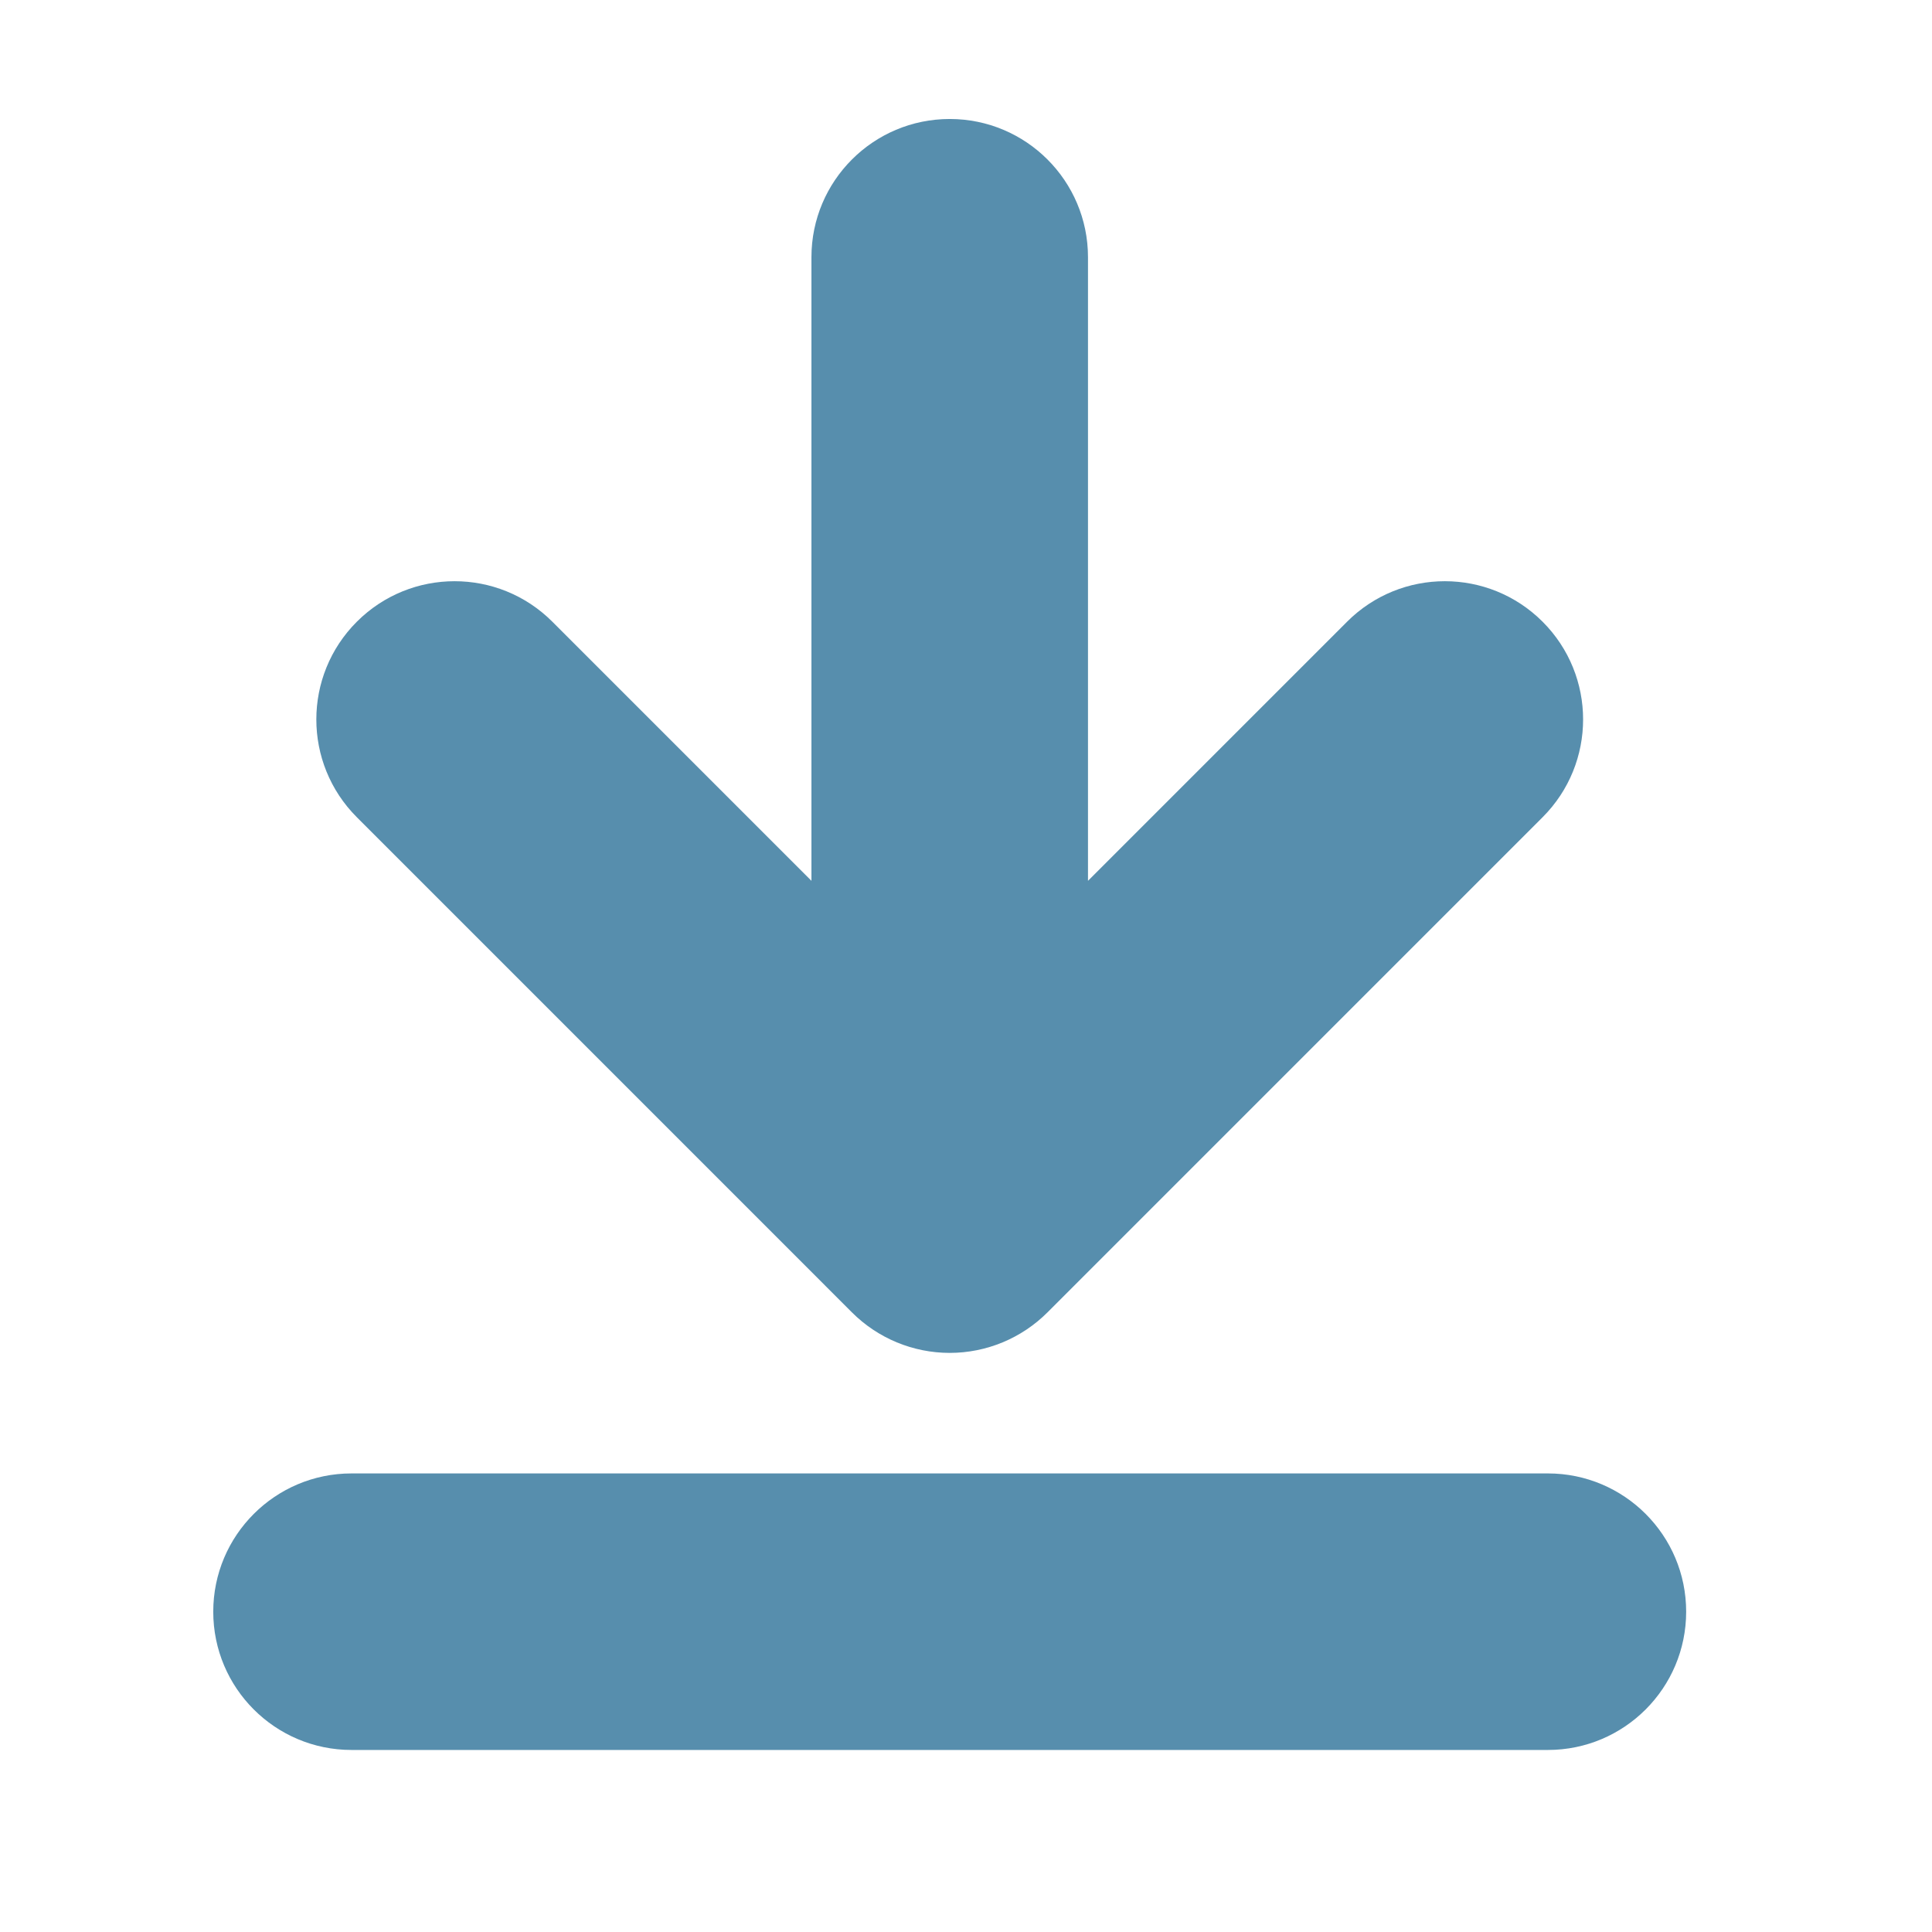<svg xmlns="http://www.w3.org/2000/svg" xmlns:xlink="http://www.w3.org/1999/xlink" version="1.1" x="0px" y="0px" viewBox="0 0 90 90" enable-background="new 0 0 90 90" xml:space="preserve" aria-hidden="true" width="90px" height="90px" style="fill:url(#CerosGradient_ideba1c77e2);"><defs><linearGradient class="cerosgradient" data-cerosgradient="true" id="CerosGradient_ideba1c77e2" gradientUnits="userSpaceOnUse" x1="50%" y1="100%" x2="50%" y2="0%"><stop offset="0%" stop-color="rgba(0, 84, 131, 0.66)"/><stop offset="100%" stop-color="rgba(0, 84, 131, 0.66)"/></linearGradient><linearGradient/></defs><g><path d="M72.108,68.638H16.375c-3.556,0-6.441,2.885-6.441,6.441s2.885,6.441,6.441,6.441h55.732c3.556,0,6.441-2.885,6.441-6.441   S75.664,68.638,72.108,68.638z" style="fill:url(#CerosGradient_ideba1c77e2);"/><path d="M39.687,61.136c1.208,1.208,2.847,1.887,4.554,1.887s3.346-0.679,4.554-1.887L71.86,38.07c2.516-2.516,2.516-6.594,0-9.108   c-2.516-2.516-6.592-2.516-9.108,0l-12.069,12.07V11.984c0-3.558-2.885-6.441-6.441-6.441S37.8,8.425,37.8,11.984v29.048   l-12.069-12.07c-2.516-2.516-6.592-2.516-9.108,0c-2.516,2.514-2.516,6.592,0,9.108L39.687,61.136z" style="fill:url(#CerosGradient_ideba1c77e2);"/></g></svg>
